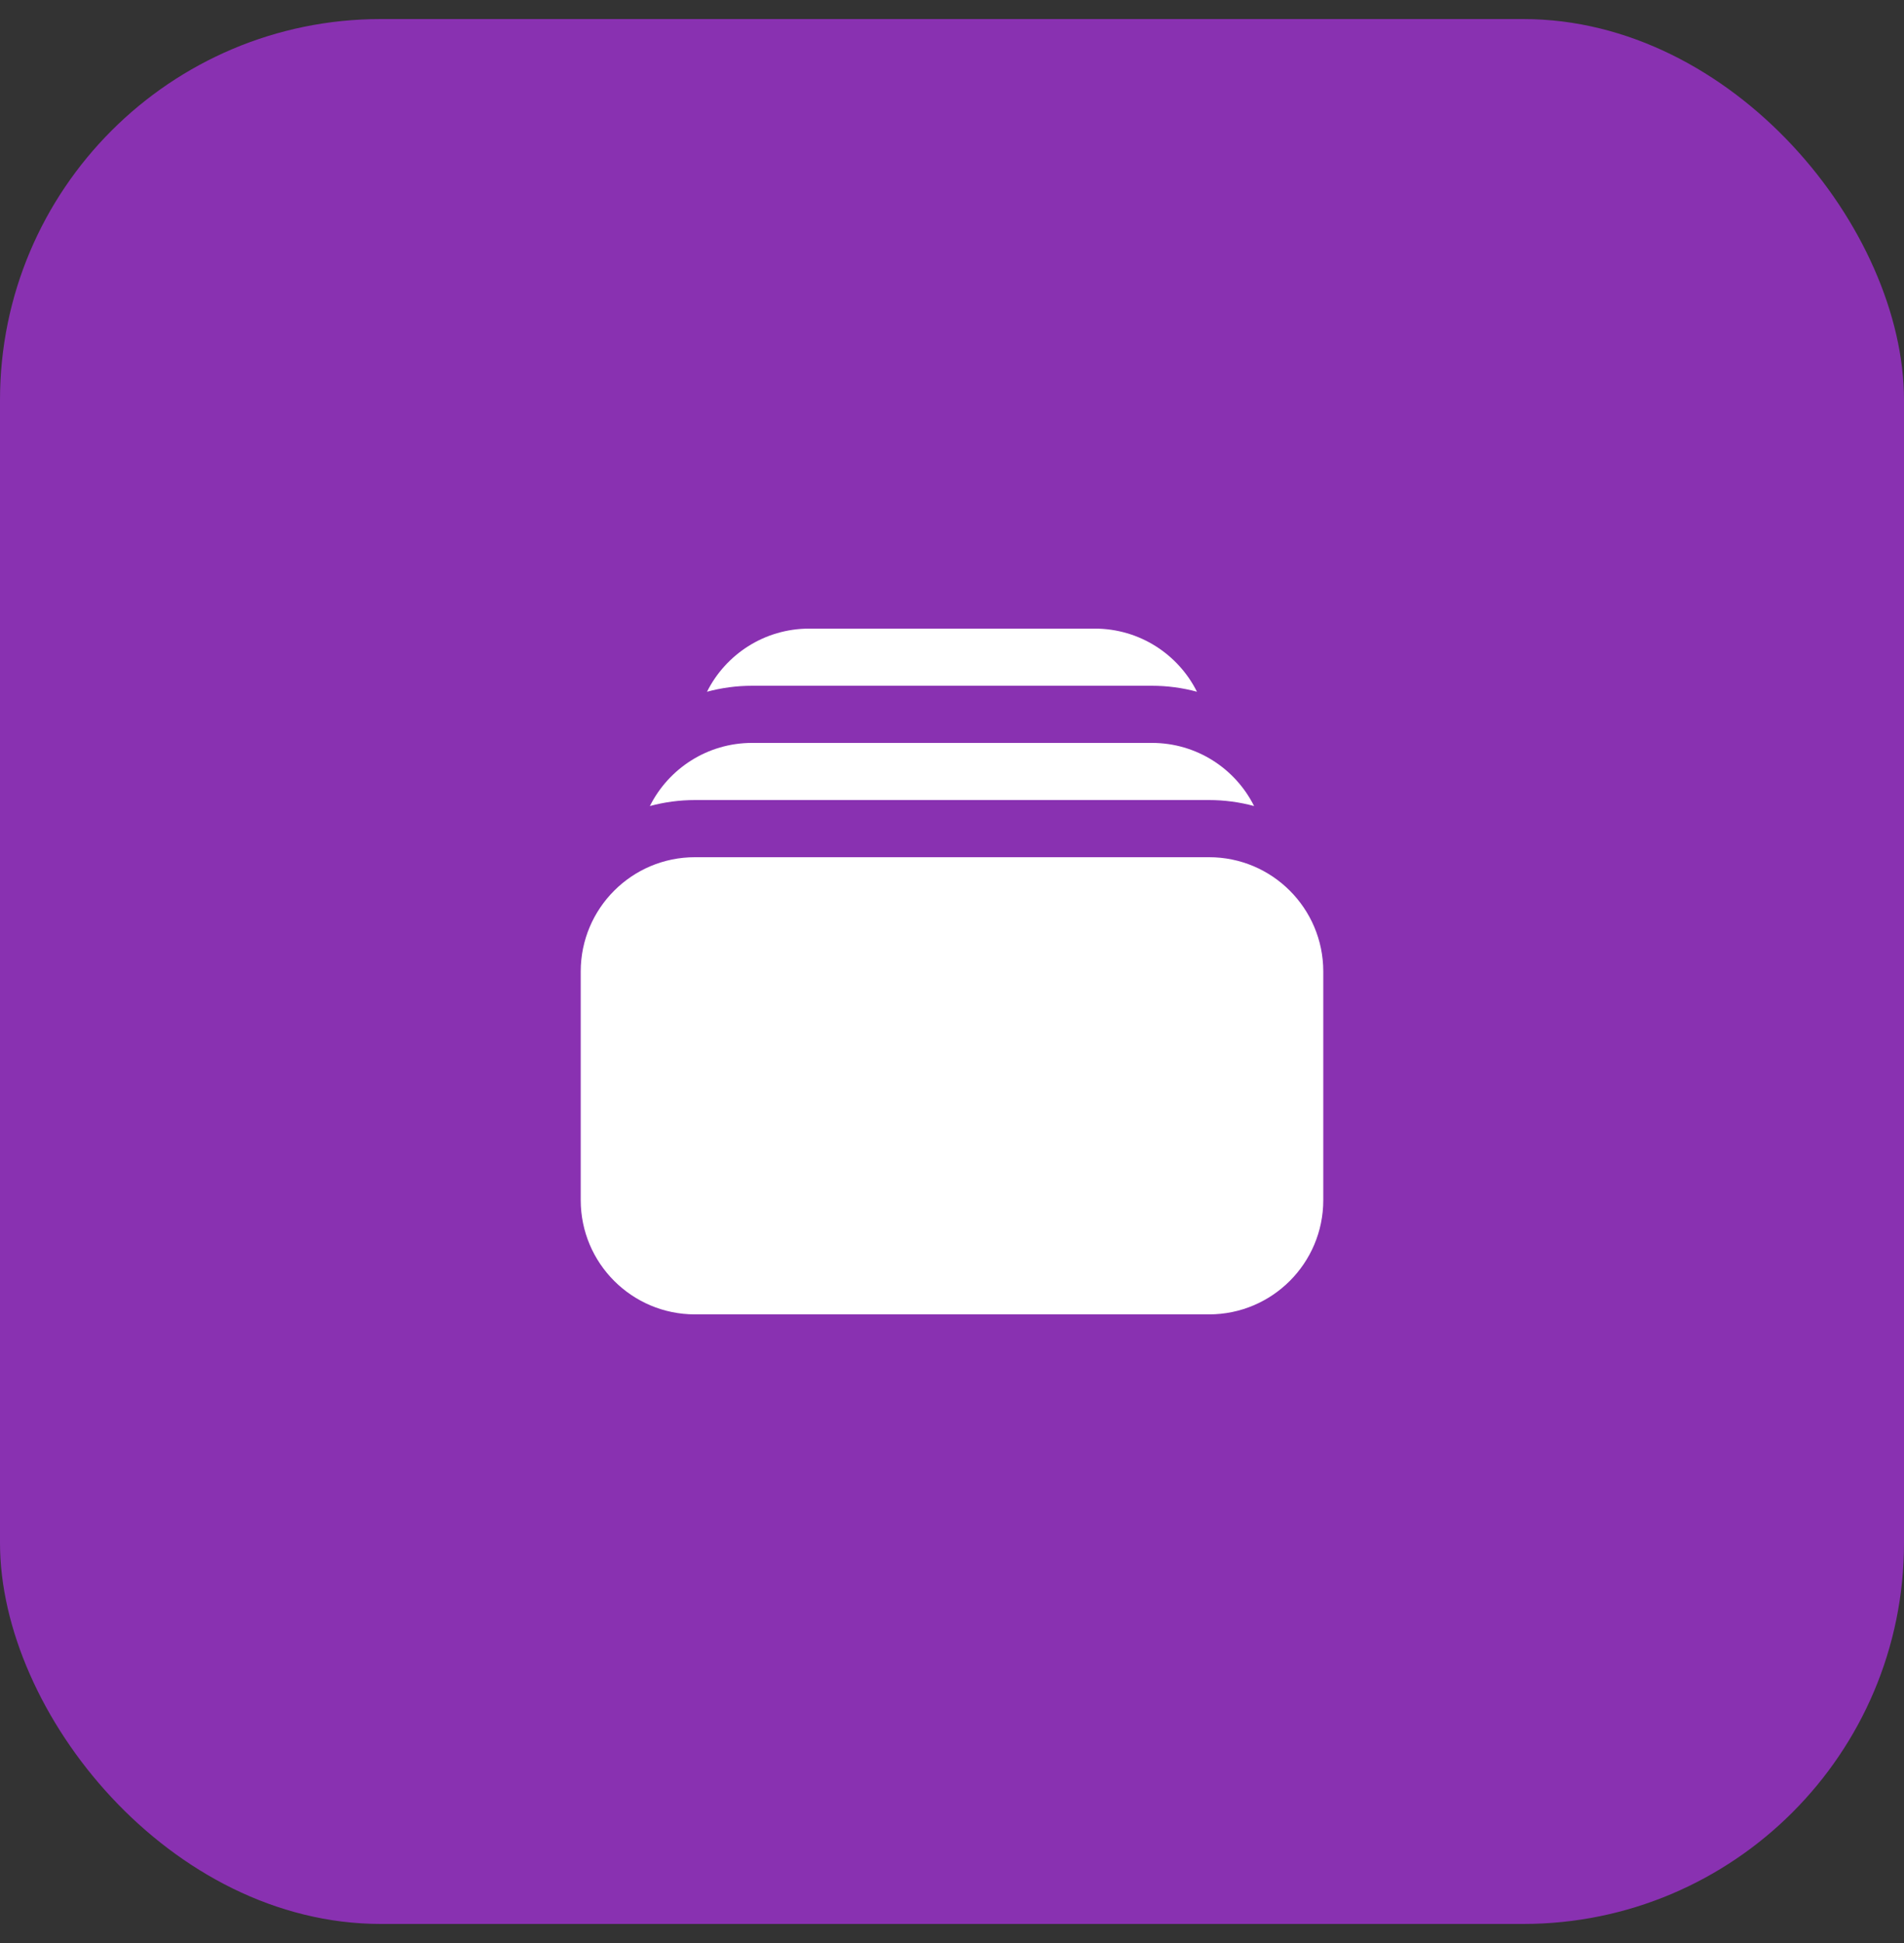 <svg width="50" height="51" viewBox="0 0 50 51" fill="none" xmlns="http://www.w3.org/2000/svg">
<rect x="0" y="0" width="50" height="51" fill="#333333" stroke="none"/>
<rect y="0.5" width="50" height="50" rx="10" fill="#8931B1"/>
<path d="M18.566 18.157C18.944 18.055 19.34 18 19.75 18H30.25C30.659 18 31.056 18.055 31.433 18.157C30.941 17.174 29.924 16.5 28.75 16.5H21.25C20.076 16.5 19.059 17.174 18.566 18.157Z" fill="white"/>
<path d="M15.25 25.5C15.25 23.843 16.593 22.5 18.25 22.5H31.75C33.407 22.5 34.75 23.843 34.75 25.5V31.5C34.75 33.157 33.407 34.5 31.75 34.5H18.25C16.593 34.5 15.25 33.157 15.25 31.5V25.5Z" fill="white"/>
<path d="M18.25 21C17.84 21 17.444 21.055 17.066 21.157C17.559 20.174 18.576 19.5 19.75 19.5H30.25C31.424 19.5 32.441 20.174 32.933 21.157C32.556 21.055 32.159 21 31.75 21H18.25Z" fill="white"/>
</svg>
